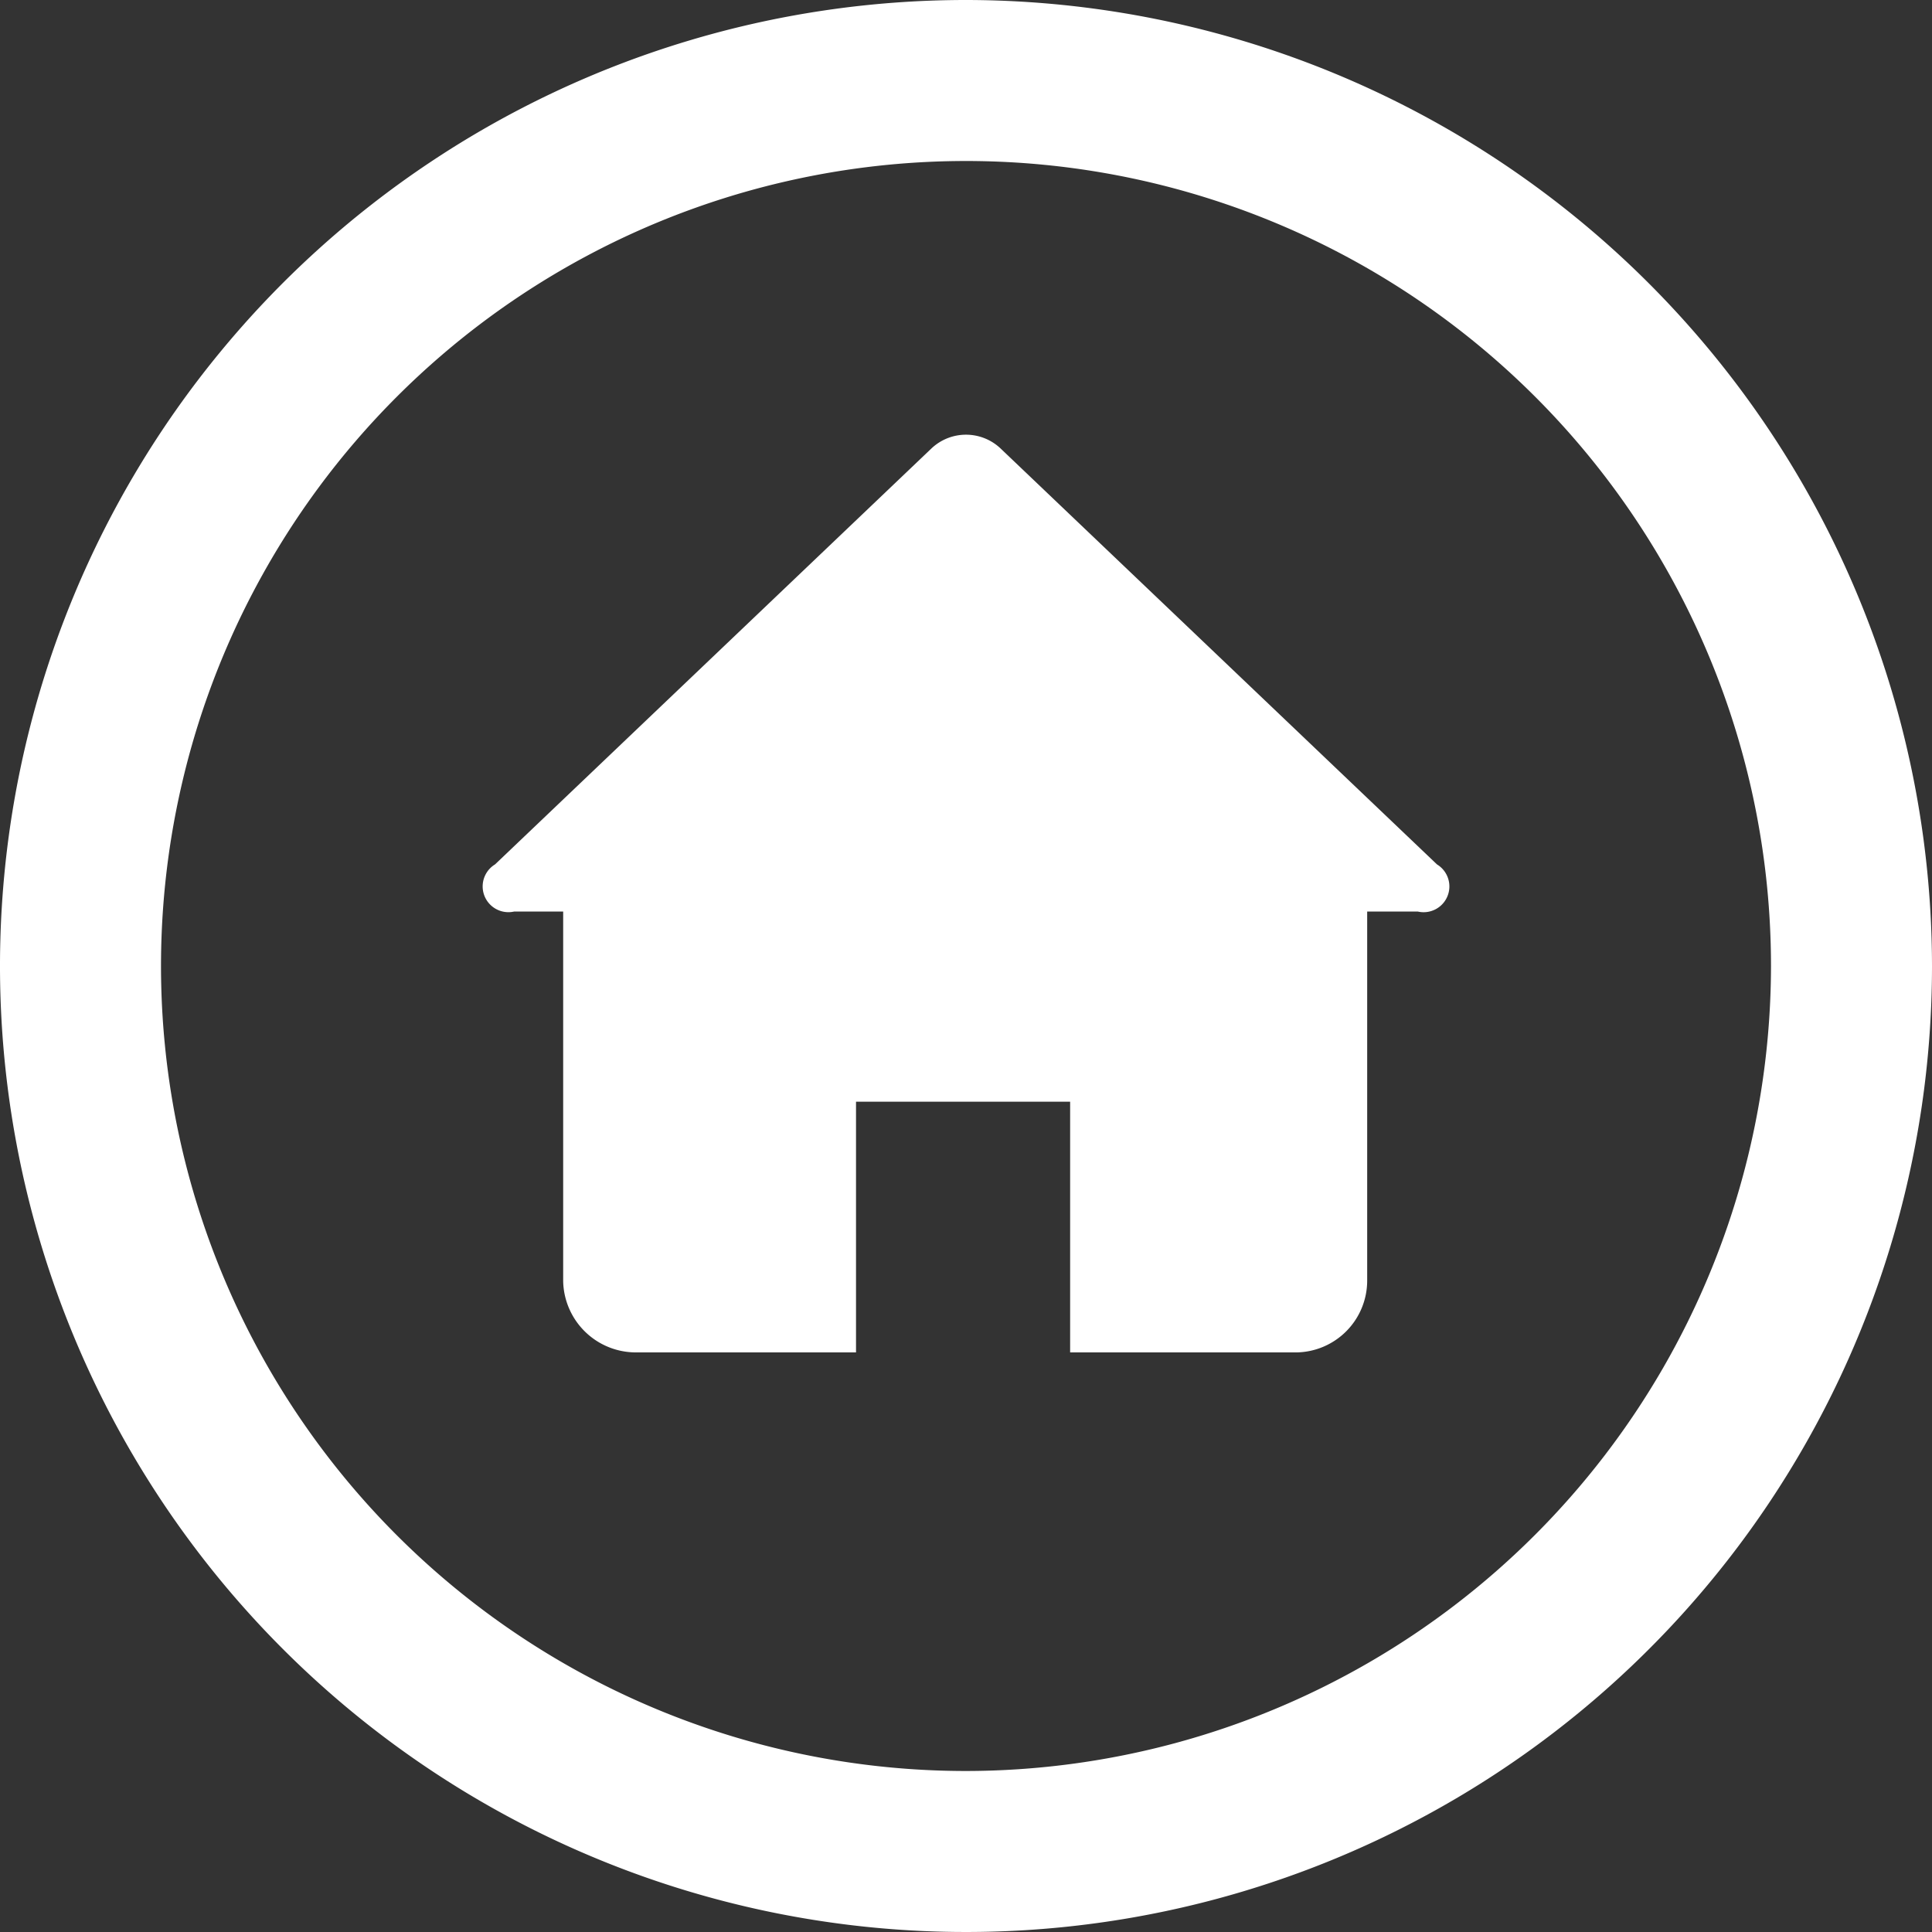 <svg xmlns="http://www.w3.org/2000/svg" width="80" height="80" viewBox="0 0 80 80">
  <rect x="0" y="0" width="80" height="80" fill="#333333" stroke="none"/>
  <defs>
    <style>
      .cls-1 {
        fill: #fff;
        fill-rule: evenodd;
      }
    </style>
  </defs>
  <path id="home" class="cls-1" d="M283,8a40,40,0,1,0,40,40A40.045,40.045,0,0,0,283,8Zm0,73.333A33.333,33.333,0,1,1,316.333,48,33.371,33.371,0,0,1,283,81.333Zm19.5-37.542L284.422,26.561a2.082,2.082,0,0,0-2.844,0L263.5,43.792a1.067,1.067,0,0,0,.785,1.954h2.035V61.06A3.013,3.013,0,0,0,269.285,64h9.161V53.62h8.866V64h9.4a2.975,2.975,0,0,0,2.9-2.94V45.746h2.1A1.067,1.067,0,0,0,302.5,43.792Z" transform="translate(-243 -8)"/>
</svg>
